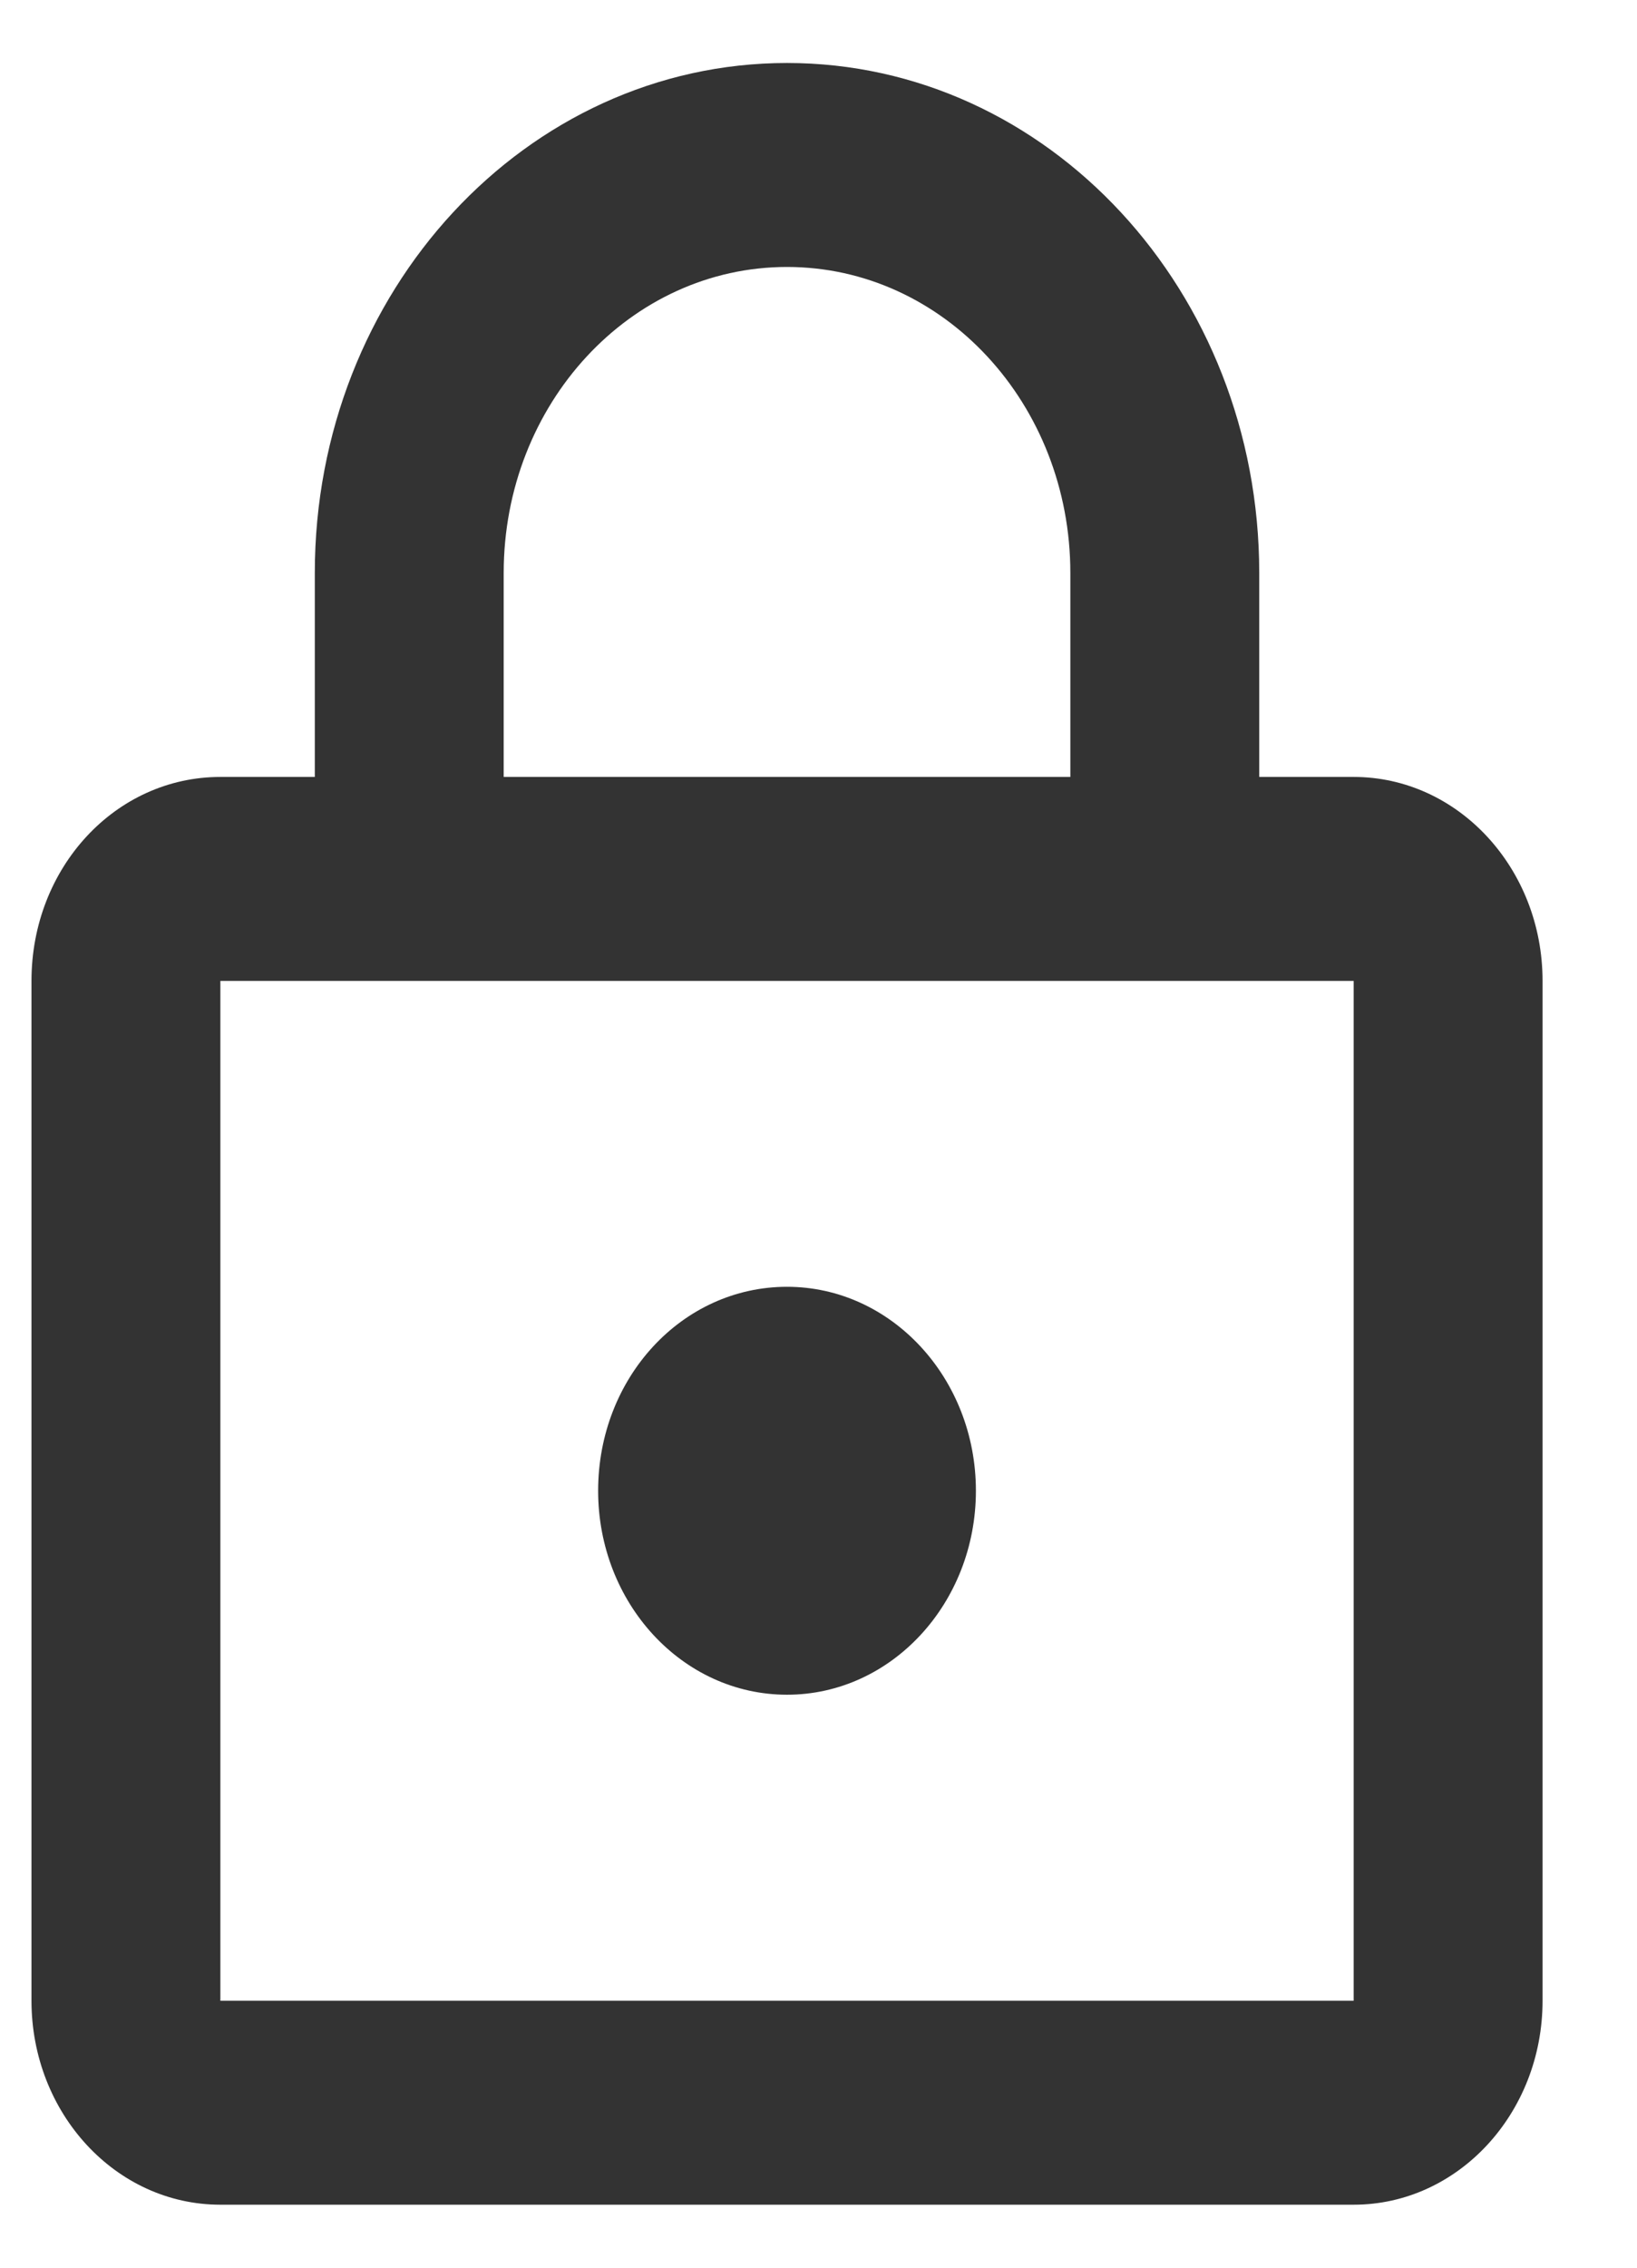 <svg width="13" height="18" viewBox="0 0 13 18" fill="none" xmlns="http://www.w3.org/2000/svg">
<path d="M6.25 13.452C5.418 13.452 4.75 12.724 4.75 11.833C4.75 10.935 5.418 10.214 6.25 10.214C7.078 10.214 7.75 10.939 7.75 11.833C7.75 12.727 7.078 13.452 6.25 13.452ZM10.75 15.881V7.786H1.75V15.881H10.75ZM10.75 6.167C11.578 6.167 12.25 6.892 12.25 7.786V15.881C12.25 16.775 11.578 17.5 10.75 17.5H1.75C0.917 17.5 0.25 16.771 0.25 15.881V7.786C0.25 6.887 0.917 6.167 1.75 6.167H2.5V4.548C2.5 2.312 4.179 0.5 6.25 0.5C8.321 0.5 10 2.312 10 4.548V6.167H10.75ZM6.25 2.119C5.007 2.119 4 3.206 4 4.548V6.167H8.5V4.548C8.5 3.206 7.493 2.119 6.25 2.119Z" fill="#333333"/>
</svg>
